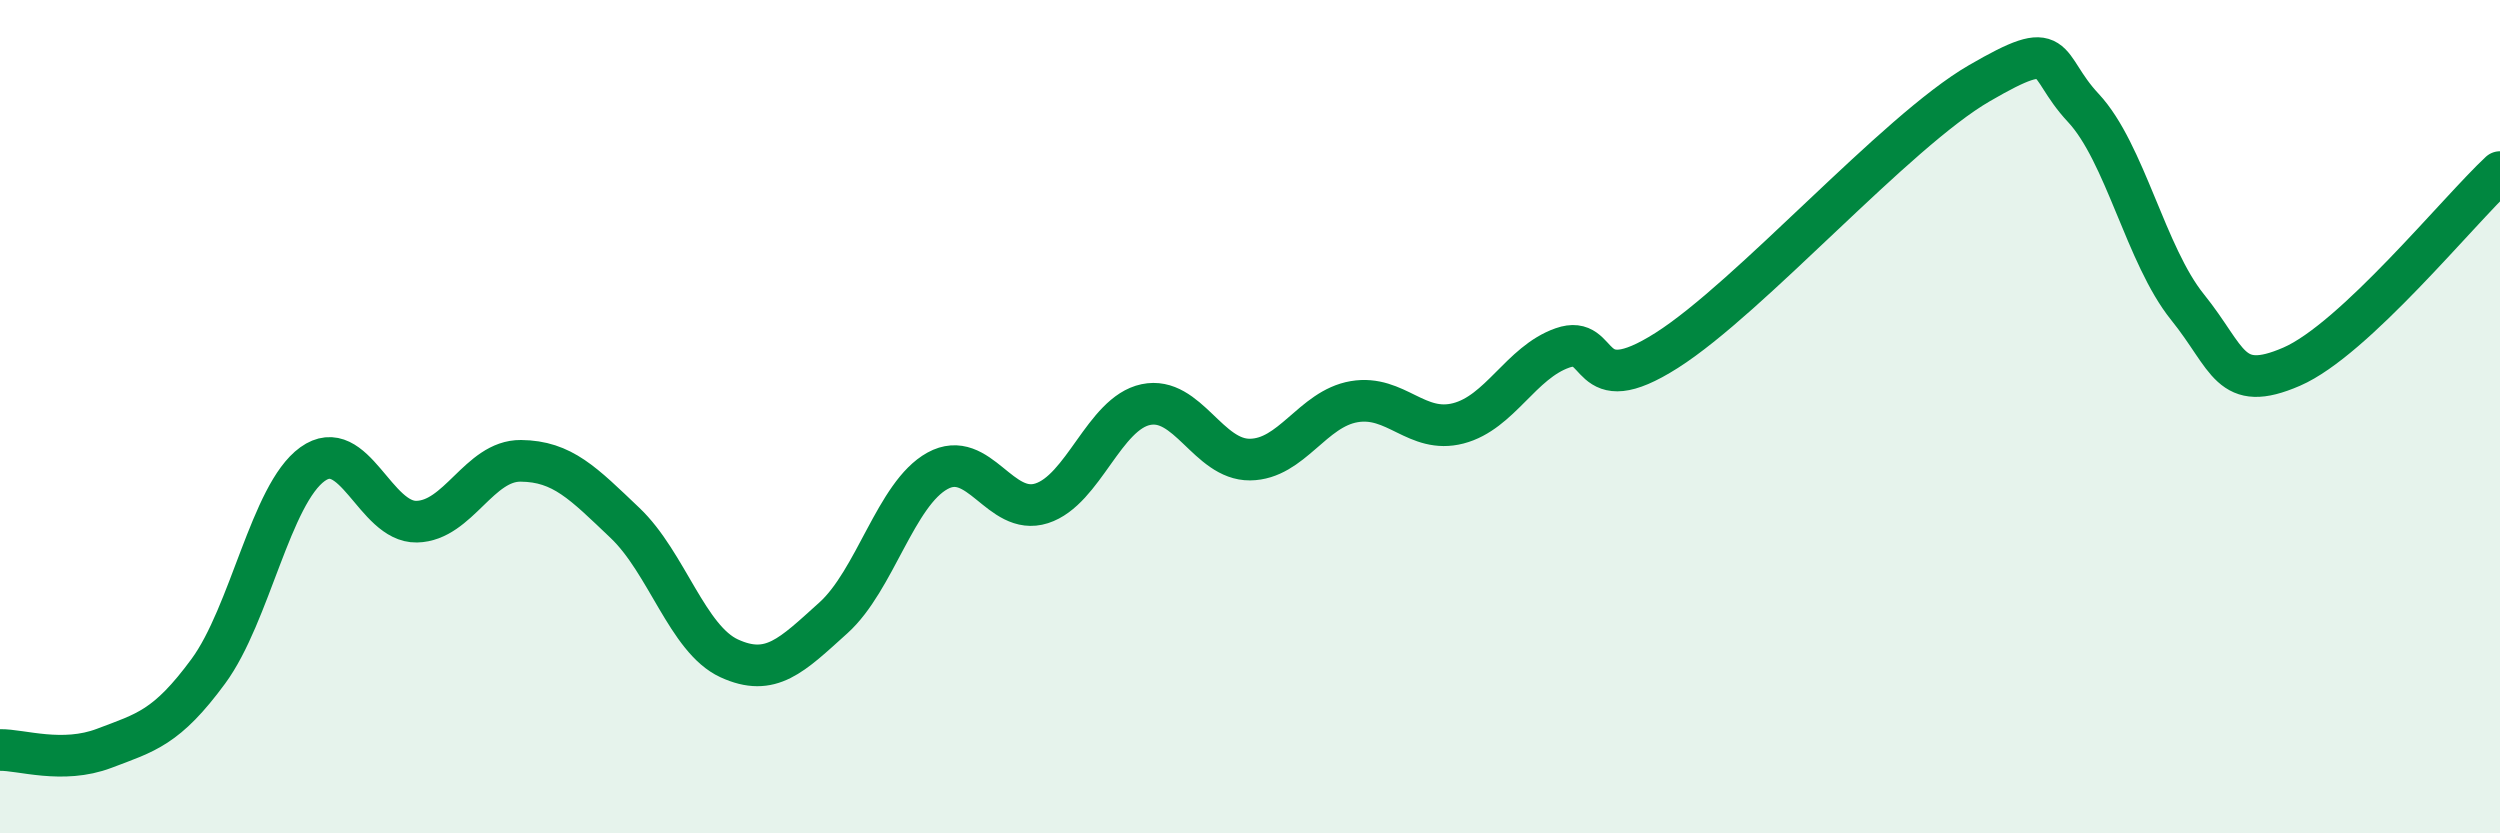 
    <svg width="60" height="20" viewBox="0 0 60 20" xmlns="http://www.w3.org/2000/svg">
      <path
        d="M 0,18 C 0.5,17.99 1.5,18.34 2.5,17.96 C 3.5,17.58 4,17.47 5,16.11 C 6,14.75 6.5,11.86 7.5,11.14 C 8.5,10.42 9,12.54 10,12.52 C 11,12.5 11.5,11.05 12.5,11.06 C 13.5,11.07 14,11.6 15,12.55 C 16,13.5 16.5,15.34 17.5,15.8 C 18.5,16.26 19,15.73 20,14.83 C 21,13.93 21.5,11.85 22.5,11.3 C 23.5,10.75 24,12.4 25,12.08 C 26,11.76 26.5,9.92 27.5,9.71 C 28.5,9.5 29,11.04 30,11.03 C 31,11.02 31.5,9.81 32.5,9.64 C 33.5,9.47 34,10.42 35,10.16 C 36,9.9 36.5,8.7 37.5,8.35 C 38.5,8 38,9.68 40,8.41 C 42,7.14 45.5,3.16 47.5,2 C 49.5,0.84 49,1.52 50,2.59 C 51,3.66 51.5,6.13 52.5,7.37 C 53.5,8.61 53.5,9.45 55,8.8 C 56.5,8.15 59,5.06 60,4.13L60 20L0 20Z"
        fill="#008740"
        opacity="0.1"
        stroke-linecap="round"
        stroke-linejoin="round"
      />
      <path
        d="M 0,18 C 0.5,17.99 1.5,18.34 2.5,17.96 C 3.5,17.58 4,17.47 5,16.11 C 6,14.75 6.5,11.86 7.5,11.14 C 8.5,10.42 9,12.54 10,12.52 C 11,12.5 11.5,11.05 12.5,11.06 C 13.5,11.07 14,11.6 15,12.55 C 16,13.5 16.5,15.34 17.5,15.8 C 18.5,16.26 19,15.73 20,14.83 C 21,13.93 21.5,11.85 22.5,11.3 C 23.5,10.75 24,12.4 25,12.08 C 26,11.76 26.5,9.92 27.5,9.71 C 28.5,9.5 29,11.04 30,11.03 C 31,11.02 31.5,9.81 32.5,9.64 C 33.5,9.47 34,10.42 35,10.16 C 36,9.9 36.5,8.7 37.5,8.35 C 38.5,8 38,9.68 40,8.41 C 42,7.14 45.5,3.16 47.5,2 C 49.5,0.84 49,1.52 50,2.59 C 51,3.66 51.5,6.13 52.5,7.37 C 53.5,8.61 53.5,9.45 55,8.8 C 56.5,8.15 59,5.06 60,4.13"
        stroke="#008740"
        stroke-width="1"
        fill="none"
        stroke-linecap="round"
        stroke-linejoin="round"
      />
    </svg>
  